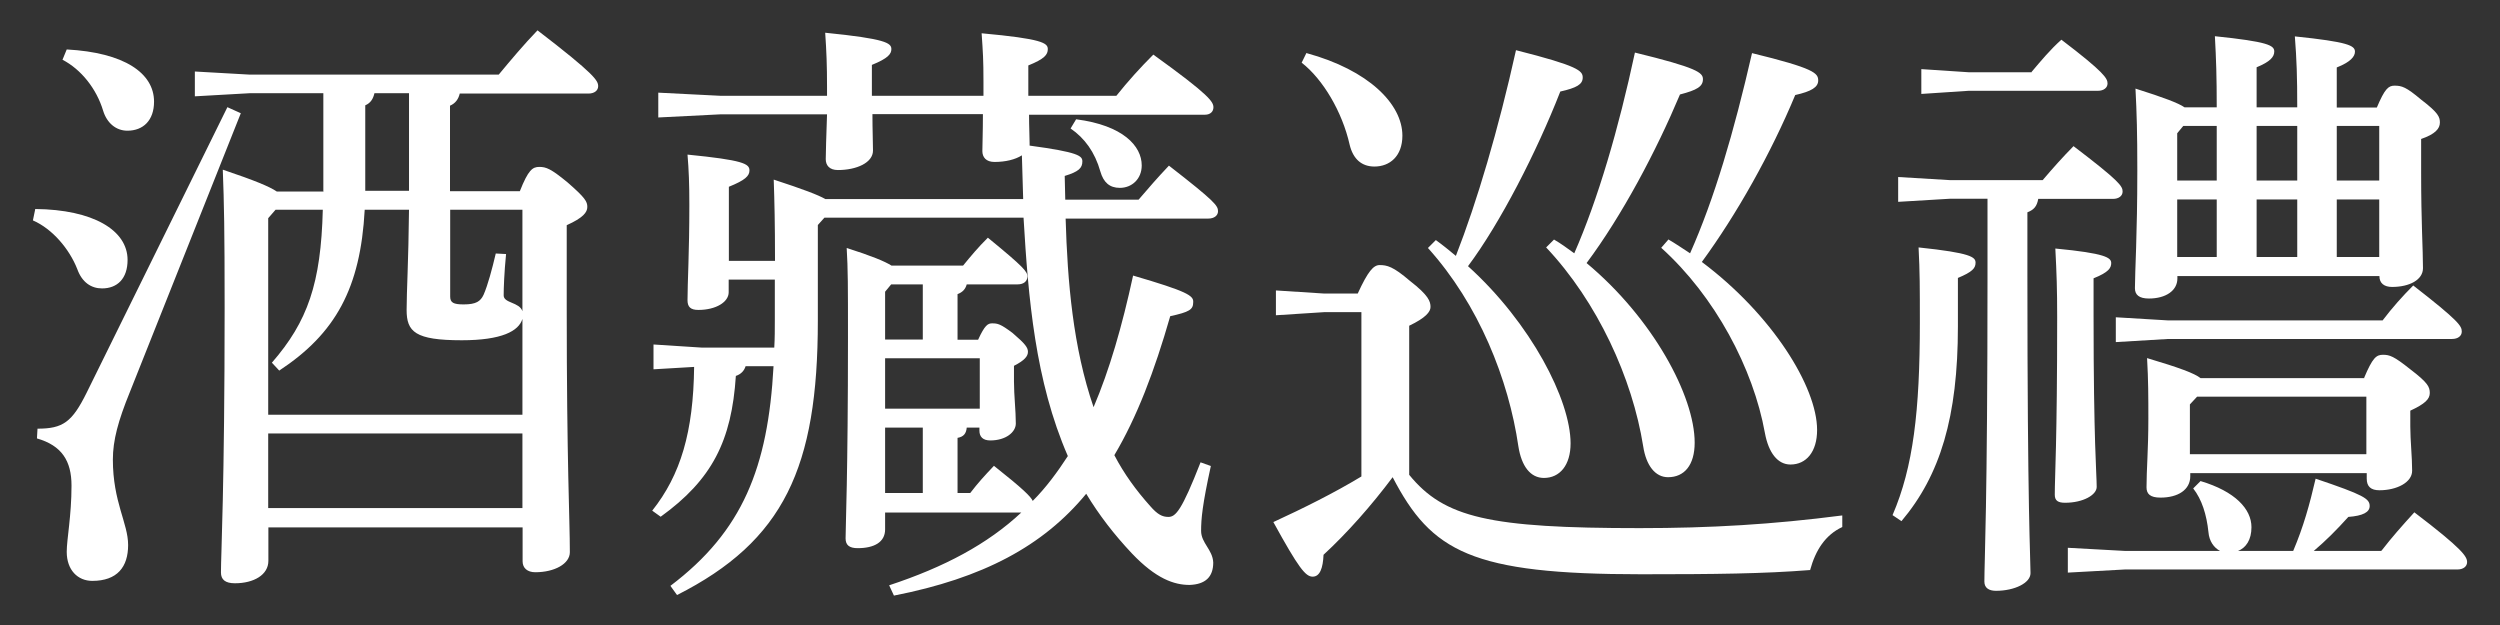 <?xml version="1.0" encoding="UTF-8"?>
<svg id="_圖層_1" data-name=" 圖層 1" xmlns="http://www.w3.org/2000/svg" width="136" height="34" viewBox="0 0 136 34">
  <rect x="0" y="0" width="136" height="34" fill="#333333" stroke="none"/>
  <path d="M1.92,11.37c3.14.03,5.02,1.15,5.02,2.77,0,1.02-.56,1.55-1.39,1.55-.59,0-1.09-.33-1.35-1.06-.43-1.09-1.35-2.18-2.41-2.64l.13-.63ZM13.1,6.16l-6.04,15.18c-.63,1.55-.92,2.61-.92,3.66,0,2.31.83,3.46.83,4.65s-.59,1.95-1.95,1.95c-.79,0-1.39-.59-1.39-1.58,0-.69.26-1.95.26-3.6,0-1.35-.53-2.18-1.88-2.57l.03-.53c1.39,0,1.88-.36,2.67-1.95l7.66-15.54.73.33ZM3.63,2.69c3.14.17,4.75,1.29,4.75,2.84,0,1.02-.59,1.58-1.45,1.58-.63,0-1.12-.43-1.32-1.09-.36-1.19-1.19-2.24-2.21-2.77l.23-.56ZM17.59,10.38v-5.31h-3.99l-3,.17v-1.35l3,.17h13.53c.63-.76,1.35-1.62,2.11-2.41,3.14,2.41,3.3,2.74,3.3,3.04,0,.23-.2.4-.53.4h-7c-.07.3-.23.53-.53.66v4.65h3.8c.46-1.16.69-1.32,1.06-1.32s.63.1,1.52.83c.99.86,1.09,1.06,1.09,1.35s-.23.59-1.12.99v4.49c0,8.55.17,11.48.17,13.3,0,.63-.83,1.09-1.88,1.09-.43,0-.69-.23-.69-.59v-1.85h-13.83v1.82c0,.76-.79,1.22-1.82,1.22-.53,0-.76-.2-.76-.59,0-.99.2-4.65.2-14.42,0-4.26-.03-5.64-.1-7.49,1.75.59,2.54.92,2.94,1.19h2.54ZM28.42,17.35c-.2.66-1.12,1.16-3.3,1.16-2.54,0-3-.46-3-1.65,0-.99.1-2.61.13-5.45h-2.41c-.23,4.26-1.58,6.73-4.65,8.75l-.4-.43c1.95-2.24,2.67-4.32,2.77-8.32h-2.57l-.4.46v10.69h13.83v-5.21ZM28.42,27.64v-4.06h-13.83v4.06h13.83ZM20.37,5.07c-.07.3-.2.53-.5.66v4.65h2.38v-5.31h-1.88ZM28.42,11.41h-3.93v4.72c0,.33.17.43.73.43.69,0,.92-.17,1.09-.53.23-.53.46-1.39.66-2.24l.56.03c-.1,1.02-.13,1.85-.13,2.25,0,.43.86.36,1.02.86v-5.51Z" fill="#fff"/>
  <path d="M48.15,27.84v.96c0,.69-.59,1.02-1.49,1.02-.46,0-.66-.17-.66-.53,0-.69.13-3.43.13-10.92,0-2.84,0-3.7-.07-4.88,1.35.43,2.08.73,2.44.96h3.89c.46-.56.79-.96,1.35-1.52,1.98,1.62,2.15,1.85,2.15,2.11s-.2.43-.53.43h-2.77c-.07.26-.23.43-.5.53v2.48h1.12c.36-.79.53-.89.76-.89.3,0,.46.03,1.12.53.69.59.83.79.83,1.02s-.17.46-.76.76v.86c0,.76.1,1.58.1,2.28,0,.46-.53.92-1.39.92-.4,0-.59-.2-.59-.53v-.17h-.69c-.03.33-.17.5-.5.56v3h.69c.43-.56.76-.92,1.29-1.48,1.58,1.25,2.01,1.68,2.11,1.91.73-.73,1.35-1.58,1.91-2.44-1.78-4.09-2.15-8.58-2.41-12.97h-10.83l-.36.4v5.21c0,7.99-1.85,11.98-7.66,14.92l-.36-.5c3.93-2.97,5.31-6.44,5.61-11.95h-1.52c-.07.23-.23.43-.53.53-.23,3.53-1.29,5.64-4.09,7.66l-.46-.33c1.55-1.95,2.24-4.29,2.28-7.82l-2.21.13v-1.35l2.64.17h3.93c.03-.49.03-1.02.03-1.55v-2.15h-2.51v.69c0,.53-.69.96-1.65.96-.43,0-.59-.17-.59-.53,0-.96.1-2.57.1-5.18,0-1.16-.03-1.91-.1-2.74,3.04.3,3.37.5,3.37.86,0,.3-.23.53-1.12.89v4.03h2.51c0-2.08-.03-3.23-.07-4.42,1.62.53,2.41.83,2.81,1.06h10.76l-.07-2.38c-.36.23-.89.36-1.49.36-.46,0-.66-.26-.66-.59,0-.36.03-1.02.03-2.01h-6.01c0,.86.03,1.55.03,1.98,0,.66-.89,1.06-1.91,1.06-.46,0-.66-.26-.66-.59,0-.4.03-1.19.07-2.44h-5.81l-3.37.17v-1.35l3.37.17h5.81v-.46c0-1.22-.03-1.95-.1-2.97,3.3.33,3.6.56,3.6.89,0,.26-.17.5-1.06.86v1.68h6.07v-.76c0-1.22-.03-1.62-.1-2.64,3.3.3,3.6.53,3.6.86,0,.3-.17.53-1.06.89v1.65h4.79c.63-.79,1.29-1.52,2.01-2.24,3.07,2.21,3.27,2.57,3.27,2.87,0,.23-.17.4-.46.4h-9.57c0,.66.03,1.19.03,1.55v.13c2.67.36,2.87.56,2.87.86,0,.36-.2.56-.96.79l.03,1.29h3.99c.63-.73.96-1.12,1.65-1.85,2.51,1.95,2.67,2.18,2.67,2.48,0,.23-.2.4-.53.4h-7.76c.1,3.43.4,7,1.52,10.26.86-2.01,1.55-4.39,2.15-7.16,2.94.86,3.3,1.09,3.27,1.45,0,.4-.2.53-1.25.76-.86,3-1.82,5.51-3.04,7.56.53,1.02,1.19,1.92,1.95,2.77.4.46.66.59.99.59.4,0,.73-.36,1.75-2.97l.56.2c-.46,2.11-.53,2.87-.53,3.53s.63,1.02.66,1.72c0,.79-.43,1.19-1.29,1.22-.83,0-1.82-.33-3.14-1.72-.96-1.02-1.78-2.08-2.48-3.24-2.34,2.84-5.61,4.59-10.46,5.54l-.26-.56c3-.99,5.35-2.24,7.19-3.96h-7.46ZM48.15,15.86v2.61h2.05v-3h-1.72l-.33.4ZM48.15,19.49v2.74h5.15v-2.74h-5.15ZM50.2,26.82v-3.56h-2.05v3.56h2.05ZM58.55,6.49c2.54.33,3.56,1.45,3.56,2.51,0,.73-.53,1.22-1.19,1.22-.56,0-.89-.3-1.06-.89-.3-1.06-.86-1.82-1.62-2.34l.3-.5Z" fill="#fff"/>
  <path d="M76.66,25.83c1.91,2.34,4.36,2.9,12.54,2.9,3.86,0,7.23-.2,11.02-.69v.63c-.92.43-1.45,1.25-1.75,2.34-2.51.2-5.18.23-9.18.23-9.24,0-11.42-1.22-13.53-5.28-1.16,1.55-2.48,3.04-3.76,4.22-.03.73-.2,1.19-.59,1.19s-.76-.46-2.14-2.97c1.65-.76,3.3-1.58,4.79-2.48v-8.94h-2.01l-2.64.17v-1.35l2.64.17h1.81c.56-1.22.86-1.55,1.19-1.55.4,0,.73.07,1.65.86,1.02.79,1.12,1.12,1.12,1.42,0,.26-.26.59-1.16,1.02v8.12ZM71.08,2.89c3.37.92,5.21,2.77,5.21,4.49,0,1.12-.69,1.68-1.52,1.68-.69,0-1.16-.4-1.35-1.19-.4-1.78-1.45-3.56-2.61-4.46l.26-.53ZM78.11,13.06c.36.26.73.56,1.09.86,1.15-2.94,2.31-6.87,3.27-11.19,3.4.86,3.63,1.12,3.63,1.49s-.33.56-1.22.76c-1.29,3.3-3.27,7.16-5.02,9.5,3.43,3.1,5.58,7.29,5.58,9.64,0,1.19-.59,1.88-1.45,1.88-.73,0-1.22-.63-1.39-1.72-.53-3.63-2.15-7.72-4.92-10.79l.43-.43ZM84.52,13.02c.4.23.76.5,1.12.76,1.29-2.94,2.41-6.77,3.3-10.92,3.4.83,3.7,1.09,3.7,1.45,0,.4-.33.59-1.25.83-1.29,3.07-3.14,6.57-5.08,9.17,3.6,3,5.88,7.23,5.88,9.77,0,1.22-.56,1.88-1.45,1.88-.69,0-1.19-.63-1.35-1.68-.59-3.7-2.48-7.85-5.28-10.82l.43-.43ZM90.75,13.02c.4.23.79.5,1.19.76,1.32-2.97,2.38-6.57,3.37-10.89,3.4.83,3.6,1.09,3.6,1.49,0,.36-.36.59-1.25.79-1.32,3.17-3.17,6.47-5.08,9.08,3.83,2.87,6.27,6.8,6.27,9.14,0,1.19-.59,1.88-1.45,1.88-.69,0-1.19-.63-1.39-1.72-.63-3.5-2.71-7.43-5.64-10.07l.4-.46Z" fill="#fff"/>
  <path d="M102.96,28.01c1.12-2.61,1.48-5.64,1.48-10.46,0-1.92,0-2.74-.07-4.09,2.87.3,3.1.53,3.1.83s-.17.5-.96.83v2.64c0,4.92-.96,8.09-3.07,10.59l-.49-.33ZM106.1,10.81l-2.84.17v-1.35l2.84.17h5.02c.59-.69,1.06-1.22,1.68-1.85,2.51,1.91,2.67,2.18,2.67,2.47,0,.23-.2.4-.53.4h-4.06c-.07.4-.23.59-.59.73v3.46c0,12.87.17,15.38.17,16.17,0,.53-.86.96-1.88.96-.4,0-.63-.17-.63-.5,0-1.19.17-4.09.17-16.67v-4.16h-2.01ZM110.52,3.91c.5-.59,1.02-1.22,1.62-1.75,2.34,1.78,2.51,2.11,2.51,2.38,0,.23-.2.4-.53.4h-7.03l-2.57.17v-1.35l2.57.17h3.43ZM113.89,17.18c0,6.86.17,8.61.17,9.31,0,.43-.73.86-1.72.86-.36,0-.56-.1-.56-.43,0-1.09.13-2.81.13-9.67,0-1.55-.03-2.38-.1-3.73,2.74.26,3.04.5,3.04.79,0,.26-.13.5-.96.83v2.05ZM129.56,29.95c.59-.76,1.09-1.32,1.78-2.08,2.64,2.01,2.87,2.41,2.87,2.71,0,.23-.2.4-.53.4h-18.09l-3.1.17v-1.35l3.1.17h5.18c-.33-.17-.59-.53-.63-1.02-.1-.96-.36-1.78-.83-2.38l.4-.4c1.88.56,2.77,1.52,2.77,2.51,0,.69-.3,1.12-.73,1.29h3c.56-1.32.89-2.51,1.22-3.93,2.64.89,2.94,1.09,2.94,1.49,0,.33-.36.53-1.16.59-.66.73-1.22,1.29-1.88,1.85h3.66ZM129.63,17.41c.5-.66,1.06-1.29,1.65-1.88,2.51,1.95,2.64,2.21,2.64,2.51,0,.23-.2.4-.53.4h-15.45l-2.84.17v-1.35l2.84.17h11.68ZM120.59,5.83c0-1.68-.03-2.58-.1-3.86,2.9.3,3.23.5,3.23.83,0,.3-.23.56-.96.86v2.18h2.21c0-1.68-.03-2.58-.13-3.86,2.9.3,3.27.5,3.27.83,0,.26-.23.56-.99.86v2.18h2.18c.43-1.02.63-1.19.96-1.19.4,0,.63.07,1.45.76.96.73,1.02.96,1.02,1.25,0,.33-.26.63-1.02.89v1.85c0,2.71.1,4.16.1,5.18,0,.63-.73,1.02-1.68,1.02-.43,0-.69-.2-.69-.59h-10.99v.13c0,.66-.63,1.09-1.55,1.09-.53,0-.76-.2-.76-.56,0-.92.13-2.87.13-6.4,0-2.08-.03-3.1-.1-4.46,1.58.5,2.34.79,2.67,1.02h1.75ZM128.61,20.55c.46-1.09.66-1.25,1.02-1.25s.59.07,1.49.79c.96.73,1.06.96,1.06,1.29s-.26.59-1.06.96v.86c0,.76.1,1.65.1,2.41,0,.63-.83,1.06-1.78,1.06-.46,0-.69-.2-.69-.63v-.3h-9.6v.17c0,.73-.66,1.16-1.62,1.16-.56,0-.76-.2-.76-.56,0-.96.1-2.05.1-3.73,0-1.19,0-2.08-.07-3.3,1.78.53,2.58.83,2.91,1.09h8.91ZM118.77,6.85l-.33.4v2.57h2.15v-2.97h-1.82ZM118.44,10.85v3.13h2.15v-3.13h-2.15ZM119.53,21.57l-.4.43v2.71h9.6v-3.13h-9.21ZM122.76,6.85v2.97h2.21v-2.97h-2.21ZM122.76,10.85v3.13h2.21v-3.13h-2.21ZM127.12,6.85v2.97h2.31v-2.97h-2.31ZM127.12,10.85v3.13h2.31v-3.13h-2.31Z" fill="#fff"/>
</svg>